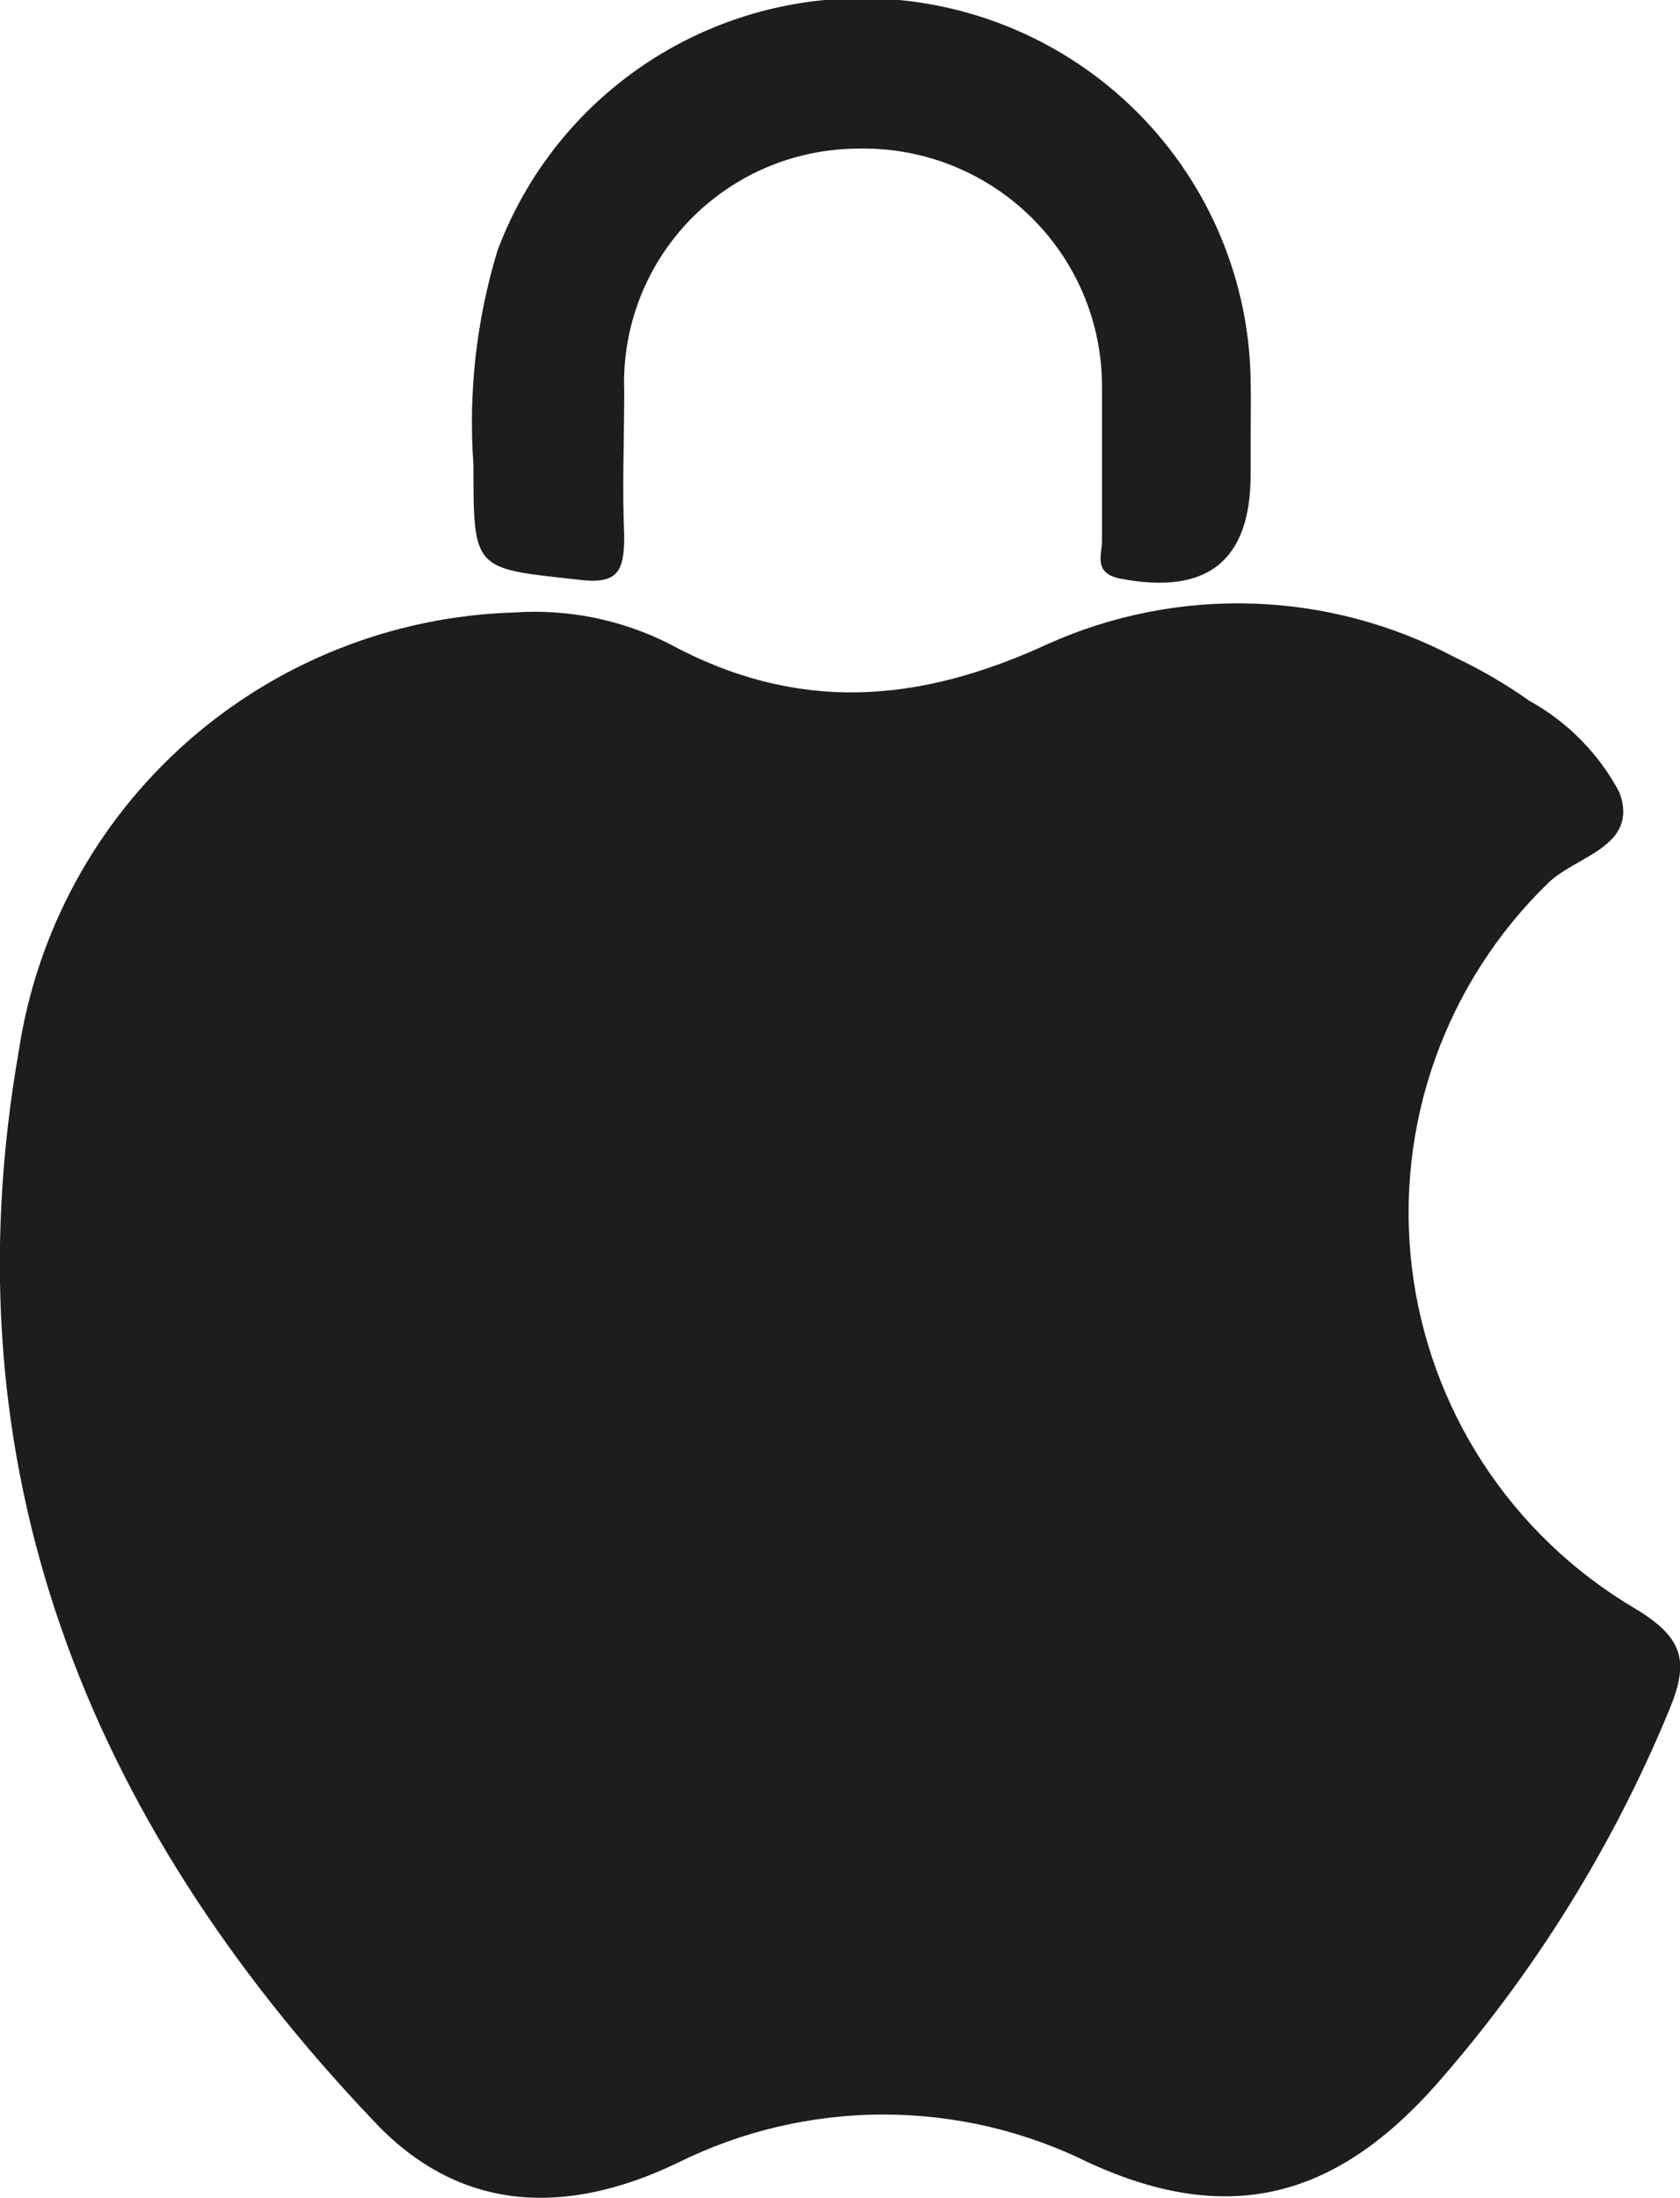 <?xml version="1.0" encoding="UTF-8"?> <svg xmlns="http://www.w3.org/2000/svg" width="39" height="51" viewBox="0 0 39 51" fill="none"> <path d="M11.941 14.21C13.182 14.125 14.424 14.376 15.534 14.936C18.509 16.549 21.322 16.328 24.337 14.936C25.83 14.269 27.455 13.95 29.089 14.004C30.724 14.058 32.324 14.484 33.769 15.248C34.374 15.534 34.953 15.871 35.499 16.257C36.39 16.748 37.118 17.488 37.594 18.385C38.059 19.646 36.582 19.857 35.944 20.483C34.765 21.625 33.865 23.023 33.315 24.568C32.765 26.113 32.58 27.764 32.774 29.392C32.968 31.02 33.535 32.581 34.432 33.955C35.33 35.329 36.533 36.479 37.948 37.315C39.071 37.99 39.223 38.525 38.758 39.654C37.439 42.853 35.596 45.812 33.303 48.408C30.956 51.03 28.486 51.645 25.289 50.183C23.804 49.444 22.167 49.06 20.507 49.06C18.848 49.06 17.211 49.444 15.726 50.183C13.156 51.413 10.666 51.363 8.642 49.175C2.024 42.206 -1.254 34.027 0.436 24.386C0.854 21.615 2.235 19.079 4.337 17.219C6.44 15.359 9.131 14.294 11.941 14.21Z" fill="#1D1D1F"></path> <path d="M29.033 10.166V11.003C29.033 13.02 28.021 13.816 25.997 13.423C25.36 13.292 25.592 12.848 25.582 12.525C25.582 11.346 25.582 10.176 25.582 9.006C25.588 8.263 25.443 7.527 25.157 6.842C24.87 6.156 24.448 5.536 23.915 5.017C23.382 4.498 22.75 4.092 22.055 3.822C21.361 3.553 20.619 3.426 19.875 3.449C19.148 3.457 18.429 3.609 17.762 3.898C17.095 4.187 16.493 4.606 15.991 5.13C15.49 5.655 15.098 6.274 14.841 6.952C14.583 7.63 14.464 8.352 14.491 9.076C14.491 10.196 14.441 11.315 14.491 12.435C14.491 13.292 14.329 13.574 13.368 13.443C11 13.181 10.99 13.242 10.99 10.781C10.87 9.107 11.059 7.425 11.547 5.819C12.281 3.851 13.683 2.2 15.511 1.154C17.338 0.108 19.475 -0.268 21.551 0.091C23.627 0.45 25.512 1.522 26.878 3.121C28.245 4.72 29.007 6.744 29.033 8.844C29.043 9.268 29.033 9.722 29.033 10.166Z" fill="#1D1D1F"></path> </svg> 